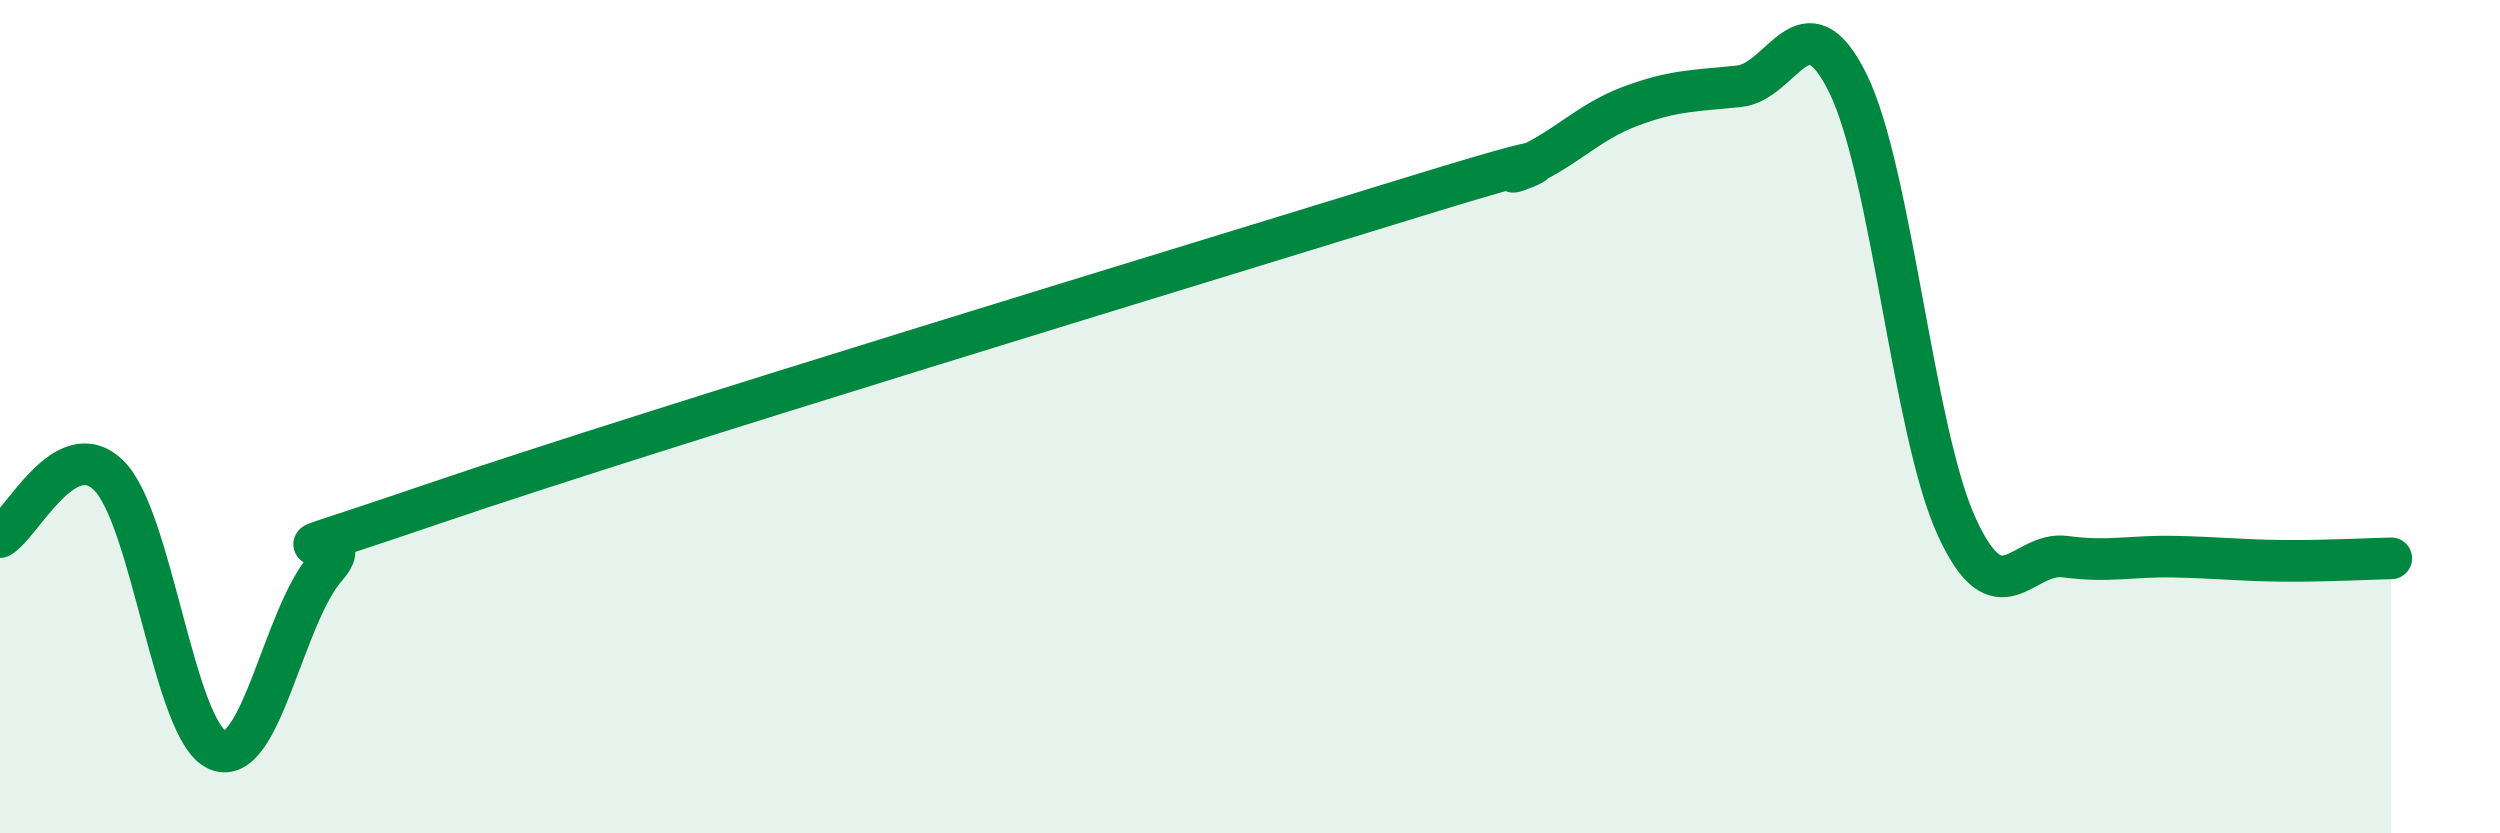 
    <svg width="60" height="20" viewBox="0 0 60 20" xmlns="http://www.w3.org/2000/svg">
      <path
        d="M 0,12.89 C 0.52,12.59 1.57,10.39 2.61,11.41 C 3.65,12.43 4.18,17.56 5.22,18 C 6.26,18.44 6.79,14.79 7.83,13.61 C 8.87,12.43 5.21,13.86 10.43,12.08 C 15.65,10.3 28.69,6.34 33.91,4.73 C 39.13,3.12 35.48,4.47 36.52,4.03 C 37.56,3.59 38.09,2.94 39.13,2.55 C 40.17,2.16 40.7,2.18 41.74,2.07 C 42.78,1.96 43.31,-0.11 44.35,2 C 45.39,4.11 45.92,10.37 46.96,12.64 C 48,14.91 48.53,13.22 49.57,13.36 C 50.61,13.5 51.13,13.34 52.17,13.36 C 53.21,13.38 53.74,13.45 54.78,13.46 C 55.82,13.47 56.87,13.41 57.39,13.4L57.39 20L0 20Z"
        fill="#008740"
        opacity="0.1"
        stroke-linecap="round"
        stroke-linejoin="round"
      />
      <path
        d="M 0,12.89 C 0.52,12.59 1.57,10.39 2.61,11.41 C 3.65,12.43 4.18,17.56 5.22,18 C 6.26,18.44 6.79,14.79 7.83,13.61 C 8.87,12.43 5.21,13.86 10.43,12.08 C 15.65,10.3 28.69,6.34 33.91,4.73 C 39.13,3.12 35.48,4.47 36.52,4.03 C 37.56,3.59 38.09,2.94 39.13,2.55 C 40.17,2.16 40.7,2.18 41.74,2.07 C 42.78,1.96 43.31,-0.11 44.35,2 C 45.39,4.11 45.92,10.37 46.96,12.64 C 48,14.91 48.53,13.22 49.57,13.36 C 50.61,13.5 51.13,13.34 52.17,13.36 C 53.21,13.38 53.74,13.45 54.78,13.46 C 55.82,13.47 56.87,13.41 57.39,13.4"
        stroke="#008740"
        stroke-width="1"
        fill="none"
        stroke-linecap="round"
        stroke-linejoin="round"
      />
    </svg>
  